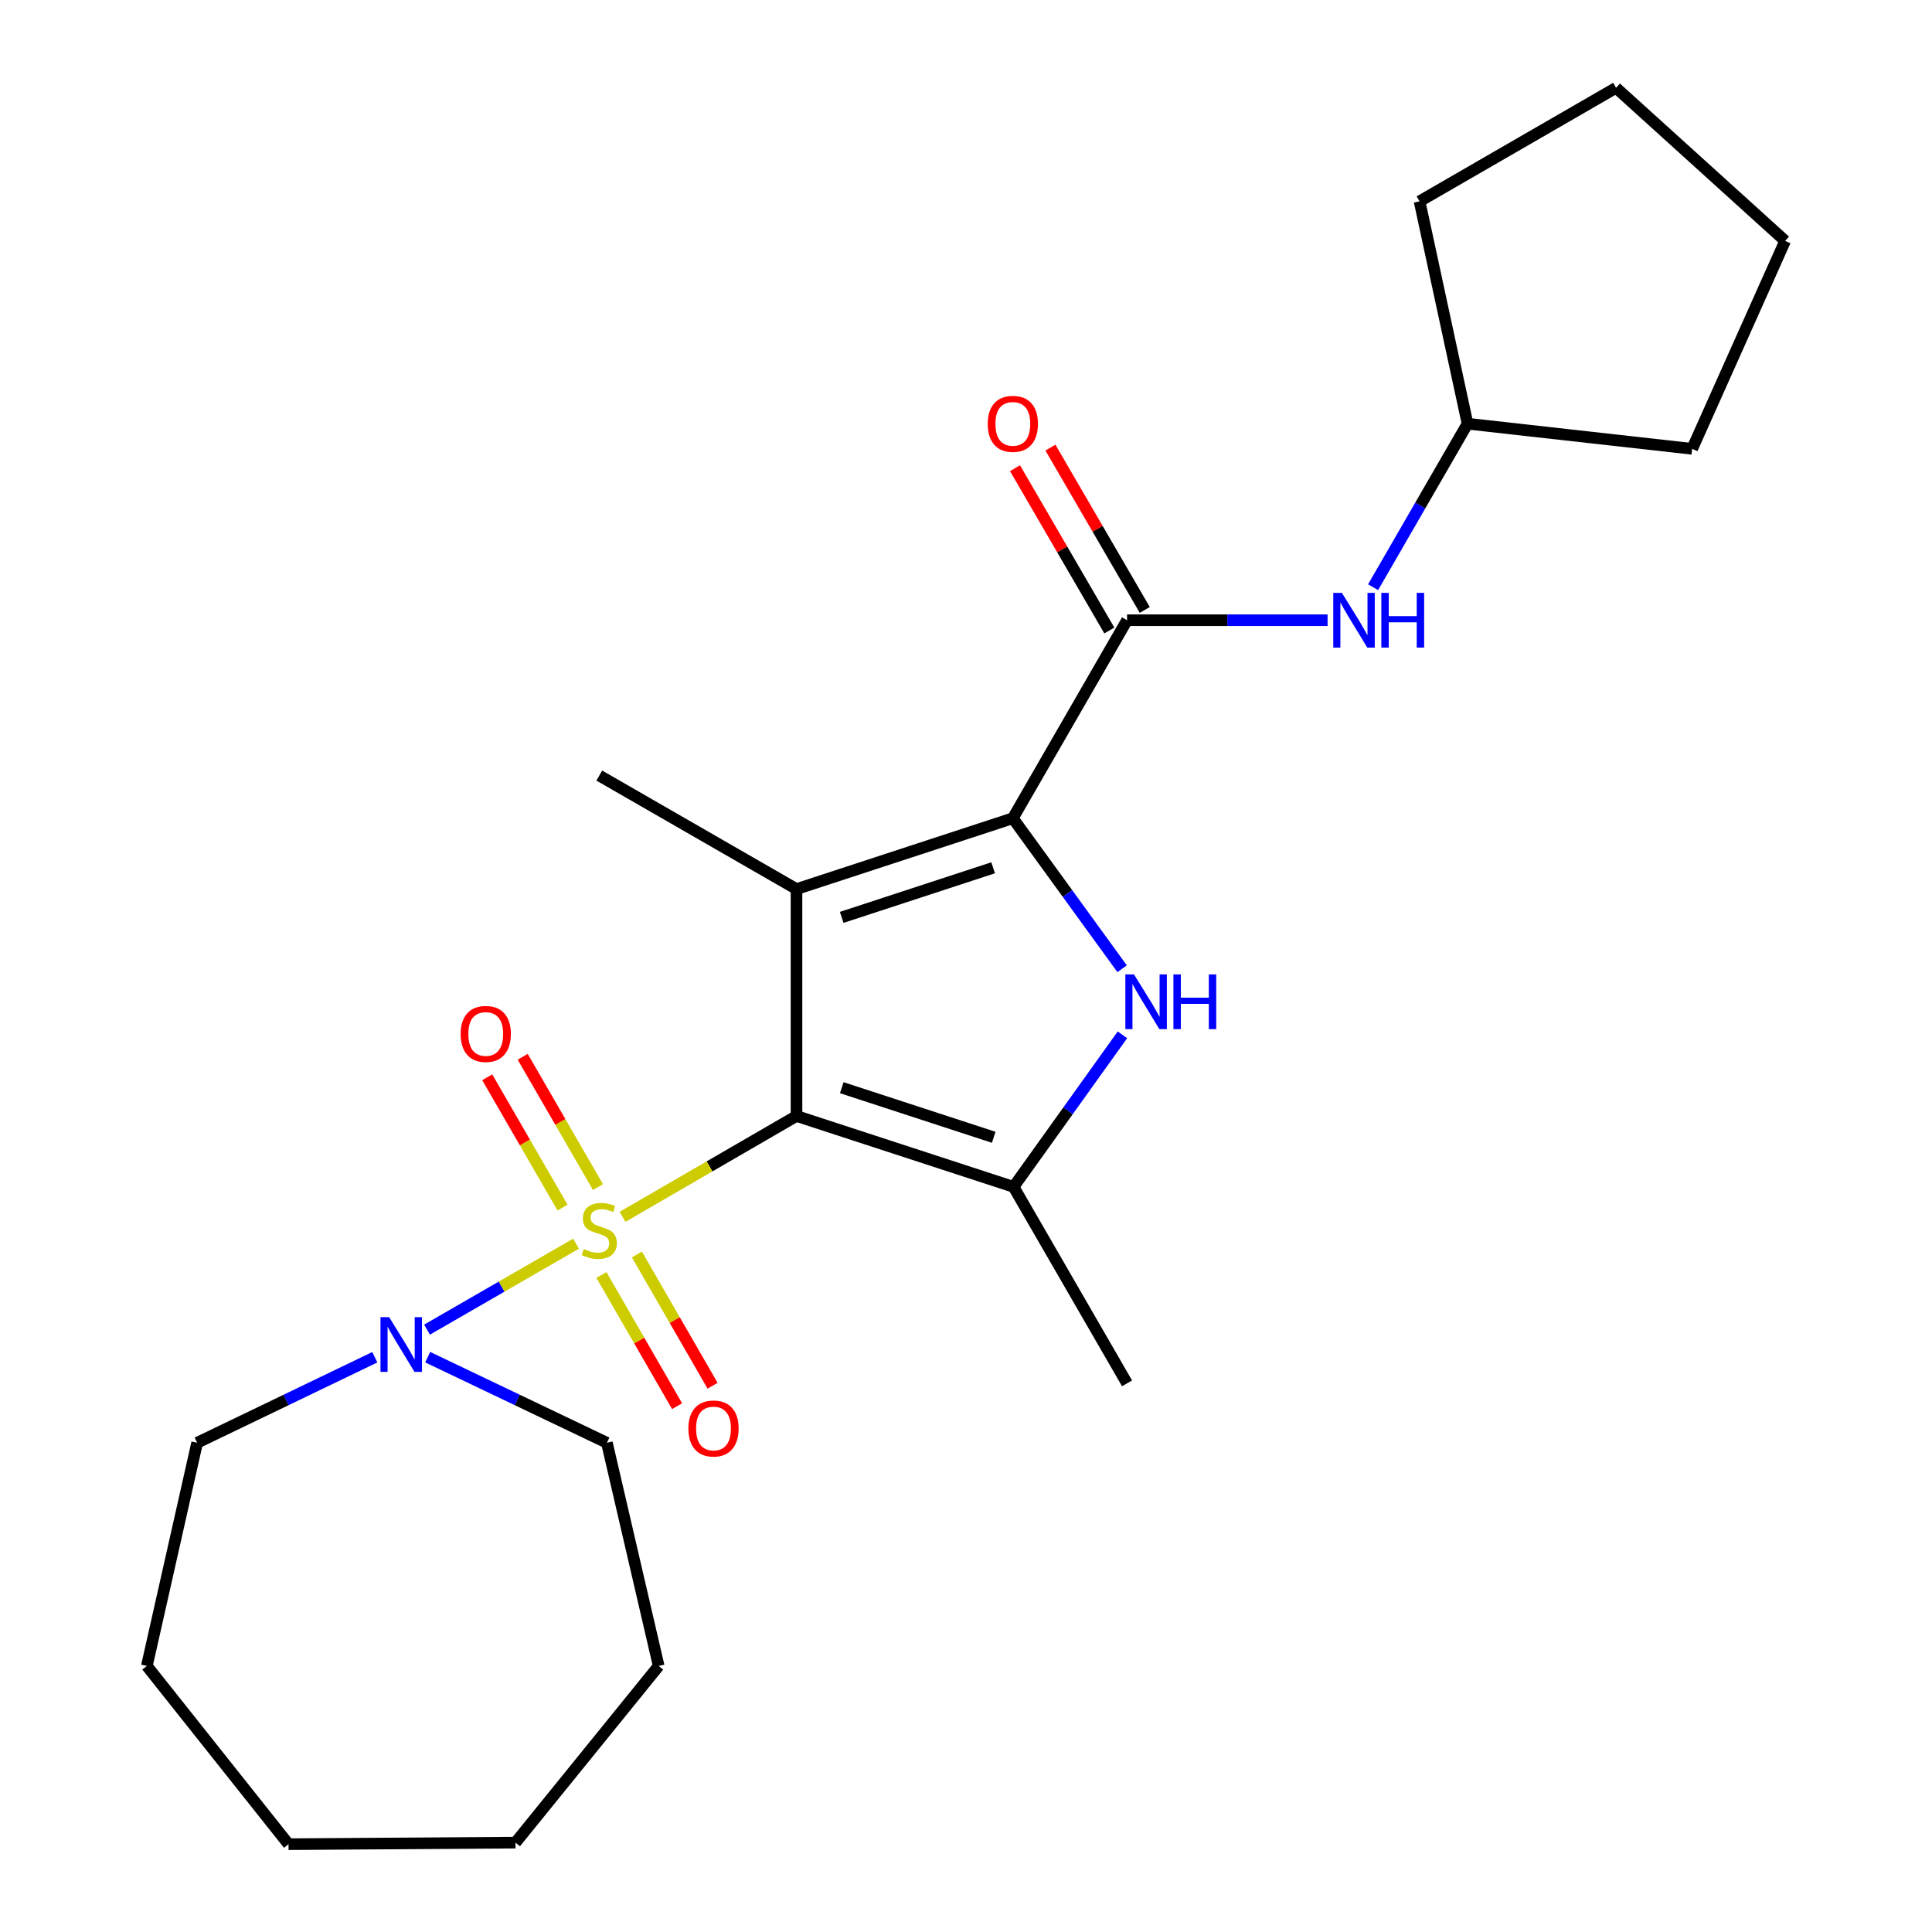 <?xml version='1.0' encoding='iso-8859-1'?>
<svg version='1.1' baseProfile='full'
              xmlns='http://www.w3.org/2000/svg'
                      xmlns:rdkit='http://www.rdkit.org/xml'
                      xmlns:xlink='http://www.w3.org/1999/xlink'
                  xml:space='preserve'
width='1000px' height='1000px' viewBox='0 0 1000 1000'>
<!-- END OF HEADER -->
<rect style='opacity:1.0;fill:#FFFFFF;stroke:none' width='1000' height='1000' x='0' y='0'> </rect>
<path class='bond-0' d='M 412.269,577.636 L 367.245,603.728' style='fill:none;fill-rule:evenodd;stroke:#000000;stroke-width:6px;stroke-linecap:butt;stroke-linejoin:miter;stroke-opacity:1' />
<path class='bond-0' d='M 367.245,603.728 L 322.22,629.82' style='fill:none;fill-rule:evenodd;stroke:#CCCC00;stroke-width:6px;stroke-linecap:butt;stroke-linejoin:miter;stroke-opacity:1' />
<path class='bond-1' d='M 412.269,577.636 L 412.269,460.186' style='fill:none;fill-rule:evenodd;stroke:#000000;stroke-width:6px;stroke-linecap:butt;stroke-linejoin:miter;stroke-opacity:1' />
<path class='bond-4' d='M 412.269,577.636 L 524.618,614.317' style='fill:none;fill-rule:evenodd;stroke:#000000;stroke-width:6px;stroke-linecap:butt;stroke-linejoin:miter;stroke-opacity:1' />
<path class='bond-4' d='M 435.702,562.983 L 514.346,588.659' style='fill:none;fill-rule:evenodd;stroke:#000000;stroke-width:6px;stroke-linecap:butt;stroke-linejoin:miter;stroke-opacity:1' />
<path class='bond-6' d='M 298.152,643.735 L 259.59,665.978' style='fill:none;fill-rule:evenodd;stroke:#CCCC00;stroke-width:6px;stroke-linecap:butt;stroke-linejoin:miter;stroke-opacity:1' />
<path class='bond-6' d='M 259.59,665.978 L 221.028,688.221' style='fill:none;fill-rule:evenodd;stroke:#0000FF;stroke-width:6px;stroke-linecap:butt;stroke-linejoin:miter;stroke-opacity:1' />
<path class='bond-8' d='M 311.295,659.926 L 330.877,693.882' style='fill:none;fill-rule:evenodd;stroke:#CCCC00;stroke-width:6px;stroke-linecap:butt;stroke-linejoin:miter;stroke-opacity:1' />
<path class='bond-8' d='M 330.877,693.882 L 350.459,727.838' style='fill:none;fill-rule:evenodd;stroke:#FF0000;stroke-width:6px;stroke-linecap:butt;stroke-linejoin:miter;stroke-opacity:1' />
<path class='bond-8' d='M 329.662,649.334 L 349.244,683.289' style='fill:none;fill-rule:evenodd;stroke:#CCCC00;stroke-width:6px;stroke-linecap:butt;stroke-linejoin:miter;stroke-opacity:1' />
<path class='bond-8' d='M 349.244,683.289 L 368.826,717.245' style='fill:none;fill-rule:evenodd;stroke:#FF0000;stroke-width:6px;stroke-linecap:butt;stroke-linejoin:miter;stroke-opacity:1' />
<path class='bond-9' d='M 309.514,614.431 L 290.029,580.71' style='fill:none;fill-rule:evenodd;stroke:#CCCC00;stroke-width:6px;stroke-linecap:butt;stroke-linejoin:miter;stroke-opacity:1' />
<path class='bond-9' d='M 290.029,580.71 L 270.545,546.99' style='fill:none;fill-rule:evenodd;stroke:#FF0000;stroke-width:6px;stroke-linecap:butt;stroke-linejoin:miter;stroke-opacity:1' />
<path class='bond-9' d='M 291.156,625.039 L 271.671,591.318' style='fill:none;fill-rule:evenodd;stroke:#CCCC00;stroke-width:6px;stroke-linecap:butt;stroke-linejoin:miter;stroke-opacity:1' />
<path class='bond-9' d='M 271.671,591.318 L 252.187,557.598' style='fill:none;fill-rule:evenodd;stroke:#FF0000;stroke-width:6px;stroke-linecap:butt;stroke-linejoin:miter;stroke-opacity:1' />
<path class='bond-2' d='M 412.269,460.186 L 524.241,423.518' style='fill:none;fill-rule:evenodd;stroke:#000000;stroke-width:6px;stroke-linecap:butt;stroke-linejoin:miter;stroke-opacity:1' />
<path class='bond-2' d='M 435.663,474.836 L 514.044,449.168' style='fill:none;fill-rule:evenodd;stroke:#000000;stroke-width:6px;stroke-linecap:butt;stroke-linejoin:miter;stroke-opacity:1' />
<path class='bond-11' d='M 412.269,460.186 L 310.191,401.432' style='fill:none;fill-rule:evenodd;stroke:#000000;stroke-width:6px;stroke-linecap:butt;stroke-linejoin:miter;stroke-opacity:1' />
<path class='bond-5' d='M 524.241,423.518 L 583.361,321.028' style='fill:none;fill-rule:evenodd;stroke:#000000;stroke-width:6px;stroke-linecap:butt;stroke-linejoin:miter;stroke-opacity:1' />
<path class='bond-24' d='M 524.241,423.518 L 552.524,462.47' style='fill:none;fill-rule:evenodd;stroke:#000000;stroke-width:6px;stroke-linecap:butt;stroke-linejoin:miter;stroke-opacity:1' />
<path class='bond-24' d='M 552.524,462.47 L 580.807,501.422' style='fill:none;fill-rule:evenodd;stroke:#0000FF;stroke-width:6px;stroke-linecap:butt;stroke-linejoin:miter;stroke-opacity:1' />
<path class='bond-3' d='M 580.971,535.623 L 552.795,574.97' style='fill:none;fill-rule:evenodd;stroke:#0000FF;stroke-width:6px;stroke-linecap:butt;stroke-linejoin:miter;stroke-opacity:1' />
<path class='bond-3' d='M 552.795,574.97 L 524.618,614.317' style='fill:none;fill-rule:evenodd;stroke:#000000;stroke-width:6px;stroke-linecap:butt;stroke-linejoin:miter;stroke-opacity:1' />
<path class='bond-12' d='M 524.618,614.317 L 583.361,716.018' style='fill:none;fill-rule:evenodd;stroke:#000000;stroke-width:6px;stroke-linecap:butt;stroke-linejoin:miter;stroke-opacity:1' />
<path class='bond-7' d='M 583.361,321.028 L 635.259,321.028' style='fill:none;fill-rule:evenodd;stroke:#000000;stroke-width:6px;stroke-linecap:butt;stroke-linejoin:miter;stroke-opacity:1' />
<path class='bond-7' d='M 635.259,321.028 L 687.158,321.028' style='fill:none;fill-rule:evenodd;stroke:#0000FF;stroke-width:6px;stroke-linecap:butt;stroke-linejoin:miter;stroke-opacity:1' />
<path class='bond-10' d='M 592.527,315.701 L 568.111,273.689' style='fill:none;fill-rule:evenodd;stroke:#000000;stroke-width:6px;stroke-linecap:butt;stroke-linejoin:miter;stroke-opacity:1' />
<path class='bond-10' d='M 568.111,273.689 L 543.695,231.678' style='fill:none;fill-rule:evenodd;stroke:#FF0000;stroke-width:6px;stroke-linecap:butt;stroke-linejoin:miter;stroke-opacity:1' />
<path class='bond-10' d='M 574.195,326.355 L 549.779,284.343' style='fill:none;fill-rule:evenodd;stroke:#000000;stroke-width:6px;stroke-linecap:butt;stroke-linejoin:miter;stroke-opacity:1' />
<path class='bond-10' d='M 549.779,284.343 L 525.363,242.331' style='fill:none;fill-rule:evenodd;stroke:#FF0000;stroke-width:6px;stroke-linecap:butt;stroke-linejoin:miter;stroke-opacity:1' />
<path class='bond-14' d='M 194.006,702.503 L 148.024,724.638' style='fill:none;fill-rule:evenodd;stroke:#0000FF;stroke-width:6px;stroke-linecap:butt;stroke-linejoin:miter;stroke-opacity:1' />
<path class='bond-14' d='M 148.024,724.638 L 102.042,746.773' style='fill:none;fill-rule:evenodd;stroke:#000000;stroke-width:6px;stroke-linecap:butt;stroke-linejoin:miter;stroke-opacity:1' />
<path class='bond-15' d='M 221.366,702.462 L 267.746,724.618' style='fill:none;fill-rule:evenodd;stroke:#0000FF;stroke-width:6px;stroke-linecap:butt;stroke-linejoin:miter;stroke-opacity:1' />
<path class='bond-15' d='M 267.746,724.618 L 314.125,746.773' style='fill:none;fill-rule:evenodd;stroke:#000000;stroke-width:6px;stroke-linecap:butt;stroke-linejoin:miter;stroke-opacity:1' />
<path class='bond-13' d='M 710.709,303.931 L 735.149,261.617' style='fill:none;fill-rule:evenodd;stroke:#0000FF;stroke-width:6px;stroke-linecap:butt;stroke-linejoin:miter;stroke-opacity:1' />
<path class='bond-13' d='M 735.149,261.617 L 759.589,219.303' style='fill:none;fill-rule:evenodd;stroke:#000000;stroke-width:6px;stroke-linecap:butt;stroke-linejoin:miter;stroke-opacity:1' />
<path class='bond-16' d='M 759.589,219.303 L 875.861,232.319' style='fill:none;fill-rule:evenodd;stroke:#000000;stroke-width:6px;stroke-linecap:butt;stroke-linejoin:miter;stroke-opacity:1' />
<path class='bond-17' d='M 759.589,219.303 L 734.758,104.209' style='fill:none;fill-rule:evenodd;stroke:#000000;stroke-width:6px;stroke-linecap:butt;stroke-linejoin:miter;stroke-opacity:1' />
<path class='bond-19' d='M 102.042,746.773 L 76.01,862.291' style='fill:none;fill-rule:evenodd;stroke:#000000;stroke-width:6px;stroke-linecap:butt;stroke-linejoin:miter;stroke-opacity:1' />
<path class='bond-18' d='M 314.125,746.773 L 340.934,862.291' style='fill:none;fill-rule:evenodd;stroke:#000000;stroke-width:6px;stroke-linecap:butt;stroke-linejoin:miter;stroke-opacity:1' />
<path class='bond-20' d='M 875.861,232.319 L 923.99,124.693' style='fill:none;fill-rule:evenodd;stroke:#000000;stroke-width:6px;stroke-linecap:butt;stroke-linejoin:miter;stroke-opacity:1' />
<path class='bond-21' d='M 734.758,104.209 L 836.471,45.455' style='fill:none;fill-rule:evenodd;stroke:#000000;stroke-width:6px;stroke-linecap:butt;stroke-linejoin:miter;stroke-opacity:1' />
<path class='bond-23' d='M 340.934,862.291 L 266.808,953.744' style='fill:none;fill-rule:evenodd;stroke:#000000;stroke-width:6px;stroke-linecap:butt;stroke-linejoin:miter;stroke-opacity:1' />
<path class='bond-22' d='M 76.01,862.291 L 149.335,954.545' style='fill:none;fill-rule:evenodd;stroke:#000000;stroke-width:6px;stroke-linecap:butt;stroke-linejoin:miter;stroke-opacity:1' />
<path class='bond-26' d='M 923.99,124.693 L 836.471,45.455' style='fill:none;fill-rule:evenodd;stroke:#000000;stroke-width:6px;stroke-linecap:butt;stroke-linejoin:miter;stroke-opacity:1' />
<path class='bond-25' d='M 149.335,954.545 L 266.808,953.744' style='fill:none;fill-rule:evenodd;stroke:#000000;stroke-width:6px;stroke-linecap:butt;stroke-linejoin:miter;stroke-opacity:1' />
<path  class='atom-1' d='M 302.191 646.511
Q 302.511 646.631, 303.831 647.191
Q 305.151 647.751, 306.591 648.111
Q 308.071 648.431, 309.511 648.431
Q 312.191 648.431, 313.751 647.151
Q 315.311 645.831, 315.311 643.551
Q 315.311 641.991, 314.511 641.031
Q 313.751 640.071, 312.551 639.551
Q 311.351 639.031, 309.351 638.431
Q 306.831 637.671, 305.311 636.951
Q 303.831 636.231, 302.751 634.711
Q 301.711 633.191, 301.711 630.631
Q 301.711 627.071, 304.111 624.871
Q 306.551 622.671, 311.351 622.671
Q 314.631 622.671, 318.351 624.231
L 317.431 627.311
Q 314.031 625.911, 311.471 625.911
Q 308.711 625.911, 307.191 627.071
Q 305.671 628.191, 305.711 630.151
Q 305.711 631.671, 306.471 632.591
Q 307.271 633.511, 308.391 634.031
Q 309.551 634.551, 311.471 635.151
Q 314.031 635.951, 315.551 636.751
Q 317.071 637.551, 318.151 639.191
Q 319.271 640.791, 319.271 643.551
Q 319.271 647.471, 316.631 649.591
Q 314.031 651.671, 309.671 651.671
Q 307.151 651.671, 305.231 651.111
Q 303.351 650.591, 301.111 649.671
L 302.191 646.511
' fill='#CCCC00'/>
<path  class='atom-4' d='M 586.96 504.357
L 596.24 519.357
Q 597.16 520.837, 598.64 523.517
Q 600.12 526.197, 600.2 526.357
L 600.2 504.357
L 603.96 504.357
L 603.96 532.677
L 600.08 532.677
L 590.12 516.277
Q 588.96 514.357, 587.72 512.157
Q 586.52 509.957, 586.16 509.277
L 586.16 532.677
L 582.48 532.677
L 582.48 504.357
L 586.96 504.357
' fill='#0000FF'/>
<path  class='atom-4' d='M 607.36 504.357
L 611.2 504.357
L 611.2 516.397
L 625.68 516.397
L 625.68 504.357
L 629.52 504.357
L 629.52 532.677
L 625.68 532.677
L 625.68 519.597
L 611.2 519.597
L 611.2 532.677
L 607.36 532.677
L 607.36 504.357
' fill='#0000FF'/>
<path  class='atom-7' d='M 201.417 681.763
L 210.697 696.763
Q 211.617 698.243, 213.097 700.923
Q 214.577 703.603, 214.657 703.763
L 214.657 681.763
L 218.417 681.763
L 218.417 710.083
L 214.537 710.083
L 204.577 693.683
Q 203.417 691.763, 202.177 689.563
Q 200.977 687.363, 200.617 686.683
L 200.617 710.083
L 196.937 710.083
L 196.937 681.763
L 201.417 681.763
' fill='#0000FF'/>
<path  class='atom-8' d='M 694.574 306.868
L 703.854 321.868
Q 704.774 323.348, 706.254 326.028
Q 707.734 328.708, 707.814 328.868
L 707.814 306.868
L 711.574 306.868
L 711.574 335.188
L 707.694 335.188
L 697.734 318.788
Q 696.574 316.868, 695.334 314.668
Q 694.134 312.468, 693.774 311.788
L 693.774 335.188
L 690.094 335.188
L 690.094 306.868
L 694.574 306.868
' fill='#0000FF'/>
<path  class='atom-8' d='M 714.974 306.868
L 718.814 306.868
L 718.814 318.908
L 733.294 318.908
L 733.294 306.868
L 737.134 306.868
L 737.134 335.188
L 733.294 335.188
L 733.294 322.108
L 718.814 322.108
L 718.814 335.188
L 714.974 335.188
L 714.974 306.868
' fill='#0000FF'/>
<path  class='atom-9' d='M 356.31 739.385
Q 356.31 732.585, 359.67 728.785
Q 363.03 724.985, 369.31 724.985
Q 375.59 724.985, 378.95 728.785
Q 382.31 732.585, 382.31 739.385
Q 382.31 746.265, 378.91 750.185
Q 375.51 754.065, 369.31 754.065
Q 363.07 754.065, 359.67 750.185
Q 356.31 746.305, 356.31 739.385
M 369.31 750.865
Q 373.63 750.865, 375.95 747.985
Q 378.31 745.065, 378.31 739.385
Q 378.31 733.825, 375.95 731.025
Q 373.63 728.185, 369.31 728.185
Q 364.99 728.185, 362.63 730.985
Q 360.31 733.785, 360.31 739.385
Q 360.31 745.105, 362.63 747.985
Q 364.99 750.865, 369.31 750.865
' fill='#FF0000'/>
<path  class='atom-10' d='M 238.425 535.17
Q 238.425 528.37, 241.785 524.57
Q 245.145 520.77, 251.425 520.77
Q 257.705 520.77, 261.065 524.57
Q 264.425 528.37, 264.425 535.17
Q 264.425 542.05, 261.025 545.97
Q 257.625 549.85, 251.425 549.85
Q 245.185 549.85, 241.785 545.97
Q 238.425 542.09, 238.425 535.17
M 251.425 546.65
Q 255.745 546.65, 258.065 543.77
Q 260.425 540.85, 260.425 535.17
Q 260.425 529.61, 258.065 526.81
Q 255.745 523.97, 251.425 523.97
Q 247.105 523.97, 244.745 526.77
Q 242.425 529.57, 242.425 535.17
Q 242.425 540.89, 244.745 543.77
Q 247.105 546.65, 251.425 546.65
' fill='#FF0000'/>
<path  class='atom-11' d='M 511.241 219.383
Q 511.241 212.583, 514.601 208.783
Q 517.961 204.983, 524.241 204.983
Q 530.521 204.983, 533.881 208.783
Q 537.241 212.583, 537.241 219.383
Q 537.241 226.263, 533.841 230.183
Q 530.441 234.063, 524.241 234.063
Q 518.001 234.063, 514.601 230.183
Q 511.241 226.303, 511.241 219.383
M 524.241 230.863
Q 528.561 230.863, 530.881 227.983
Q 533.241 225.063, 533.241 219.383
Q 533.241 213.823, 530.881 211.023
Q 528.561 208.183, 524.241 208.183
Q 519.921 208.183, 517.561 210.983
Q 515.241 213.783, 515.241 219.383
Q 515.241 225.103, 517.561 227.983
Q 519.921 230.863, 524.241 230.863
' fill='#FF0000'/>
</svg>
